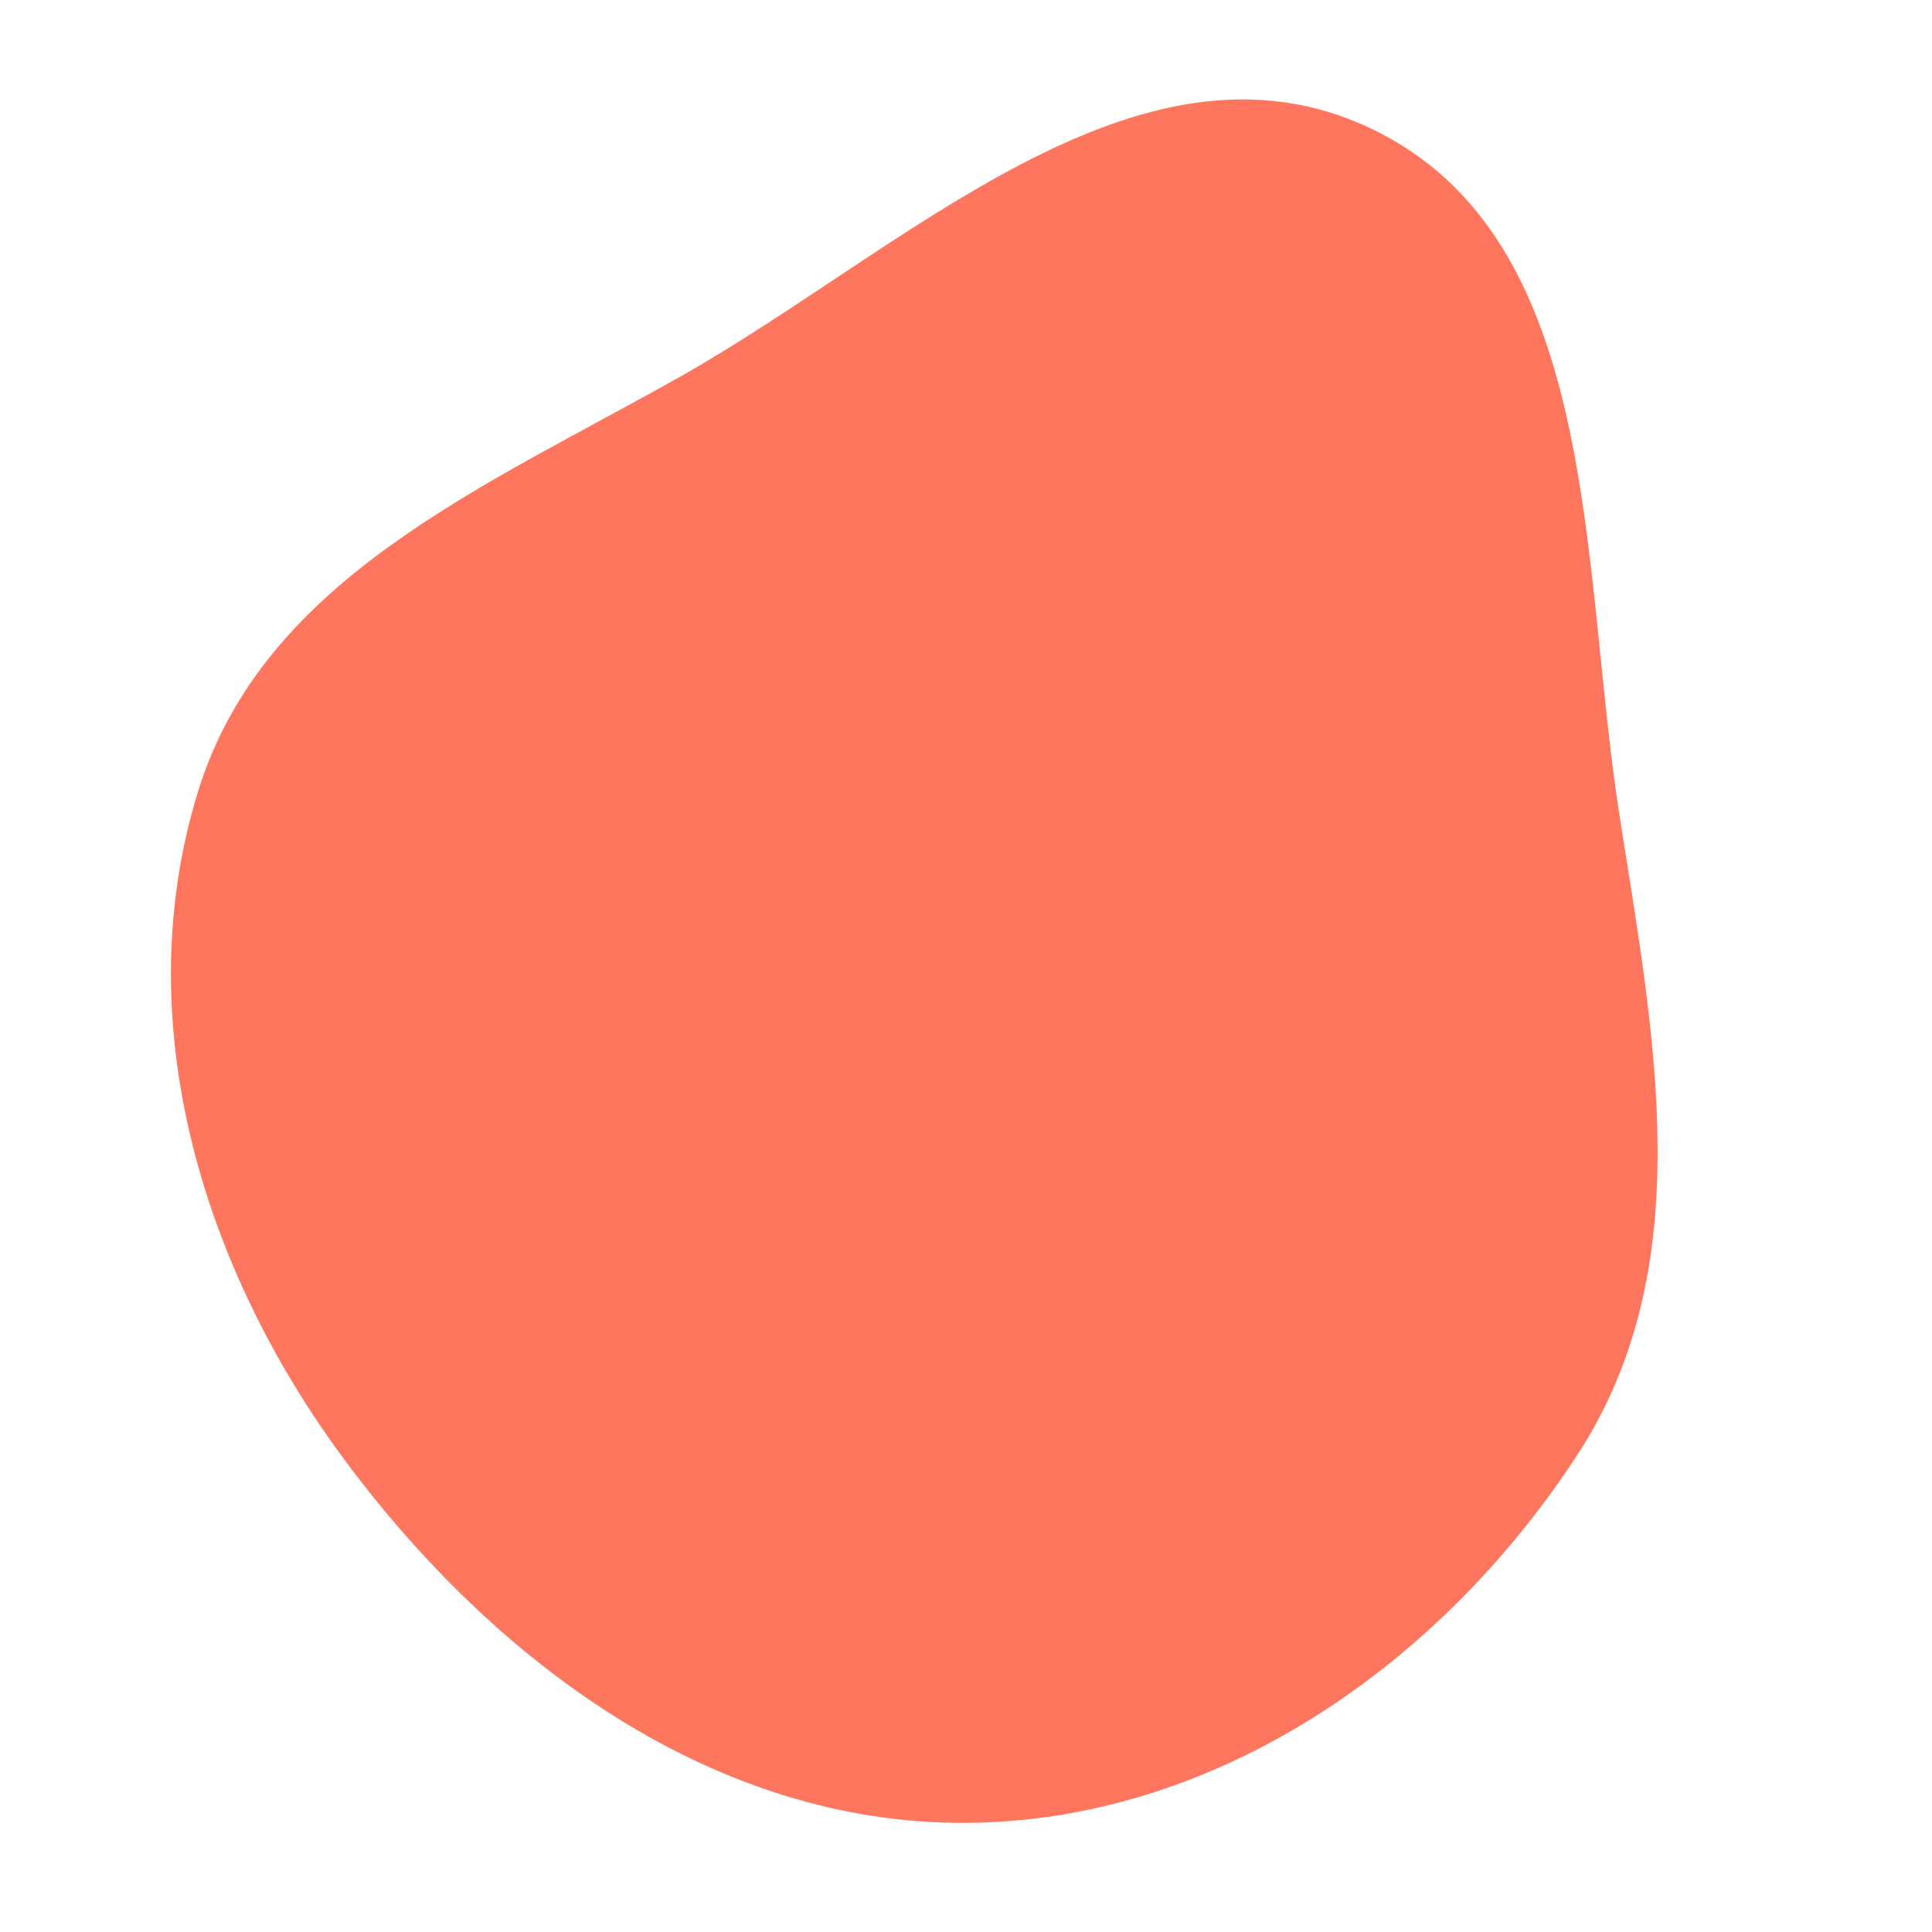<svg width="256" height="256" viewBox="0 0 256 256" xmlns="http://www.w3.org/2000/svg">
    <path stroke="none" stroke-width="0" fill="#ff765e" d="M128,241.54C161.202,241.352,190.992,220.502,209.082,192.661C225.25,167.778,219.225,137.544,214.621,108.229C209.336,74.585,212.301,31.438,181.481,16.946C150.734,2.489,119.906,33.056,90.336,49.79C64.567,64.373,35.037,76.499,26.27,104.781C16.83,135.235,26.731,168.001,45.761,193.583C65.688,220.371,94.614,241.729,128,241.54"/>
</svg>